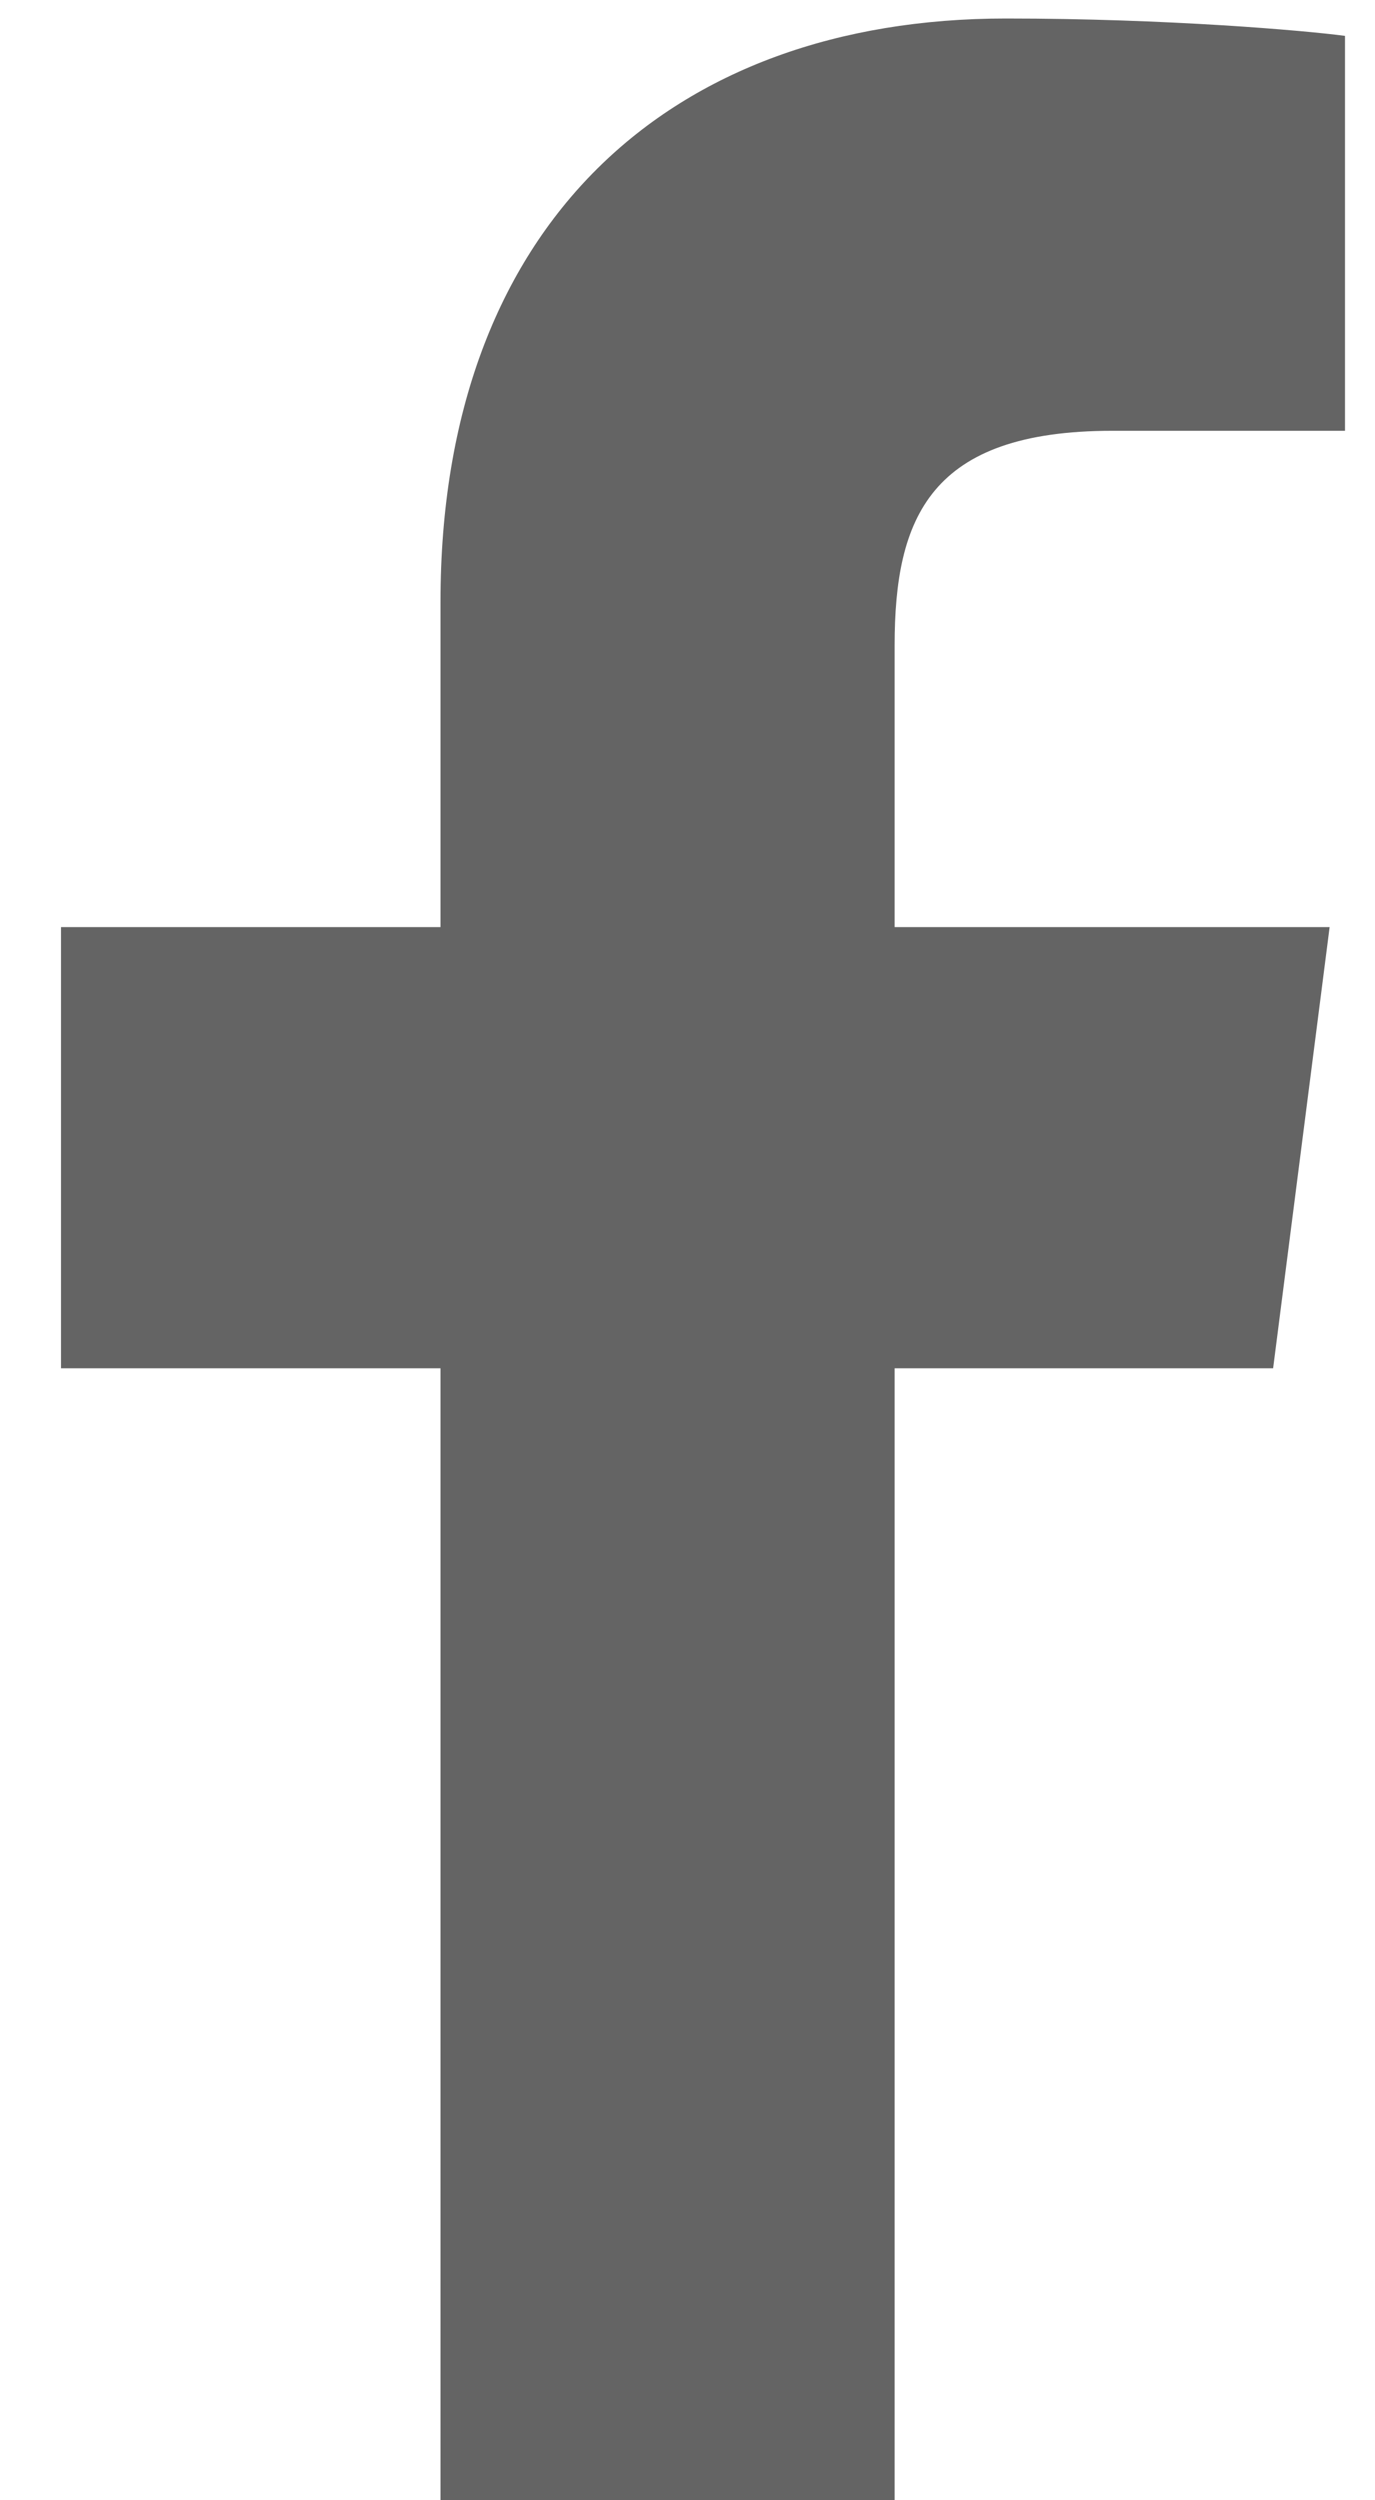 <svg width="11" height="20" viewBox="0 0 11 20" fill="none" xmlns="http://www.w3.org/2000/svg">
<path d="M7.157 20V10.945H10.185L10.637 7.416H7.157V5.163C7.157 4.141 7.44 3.446 8.899 3.446H10.76V0.287C10.438 0.244 9.334 0.148 8.047 0.148C5.363 0.148 3.524 1.794 3.524 4.813V7.416H0.488V10.945H3.524V20H7.155H7.157Z" fill="#646464"/>
</svg>
